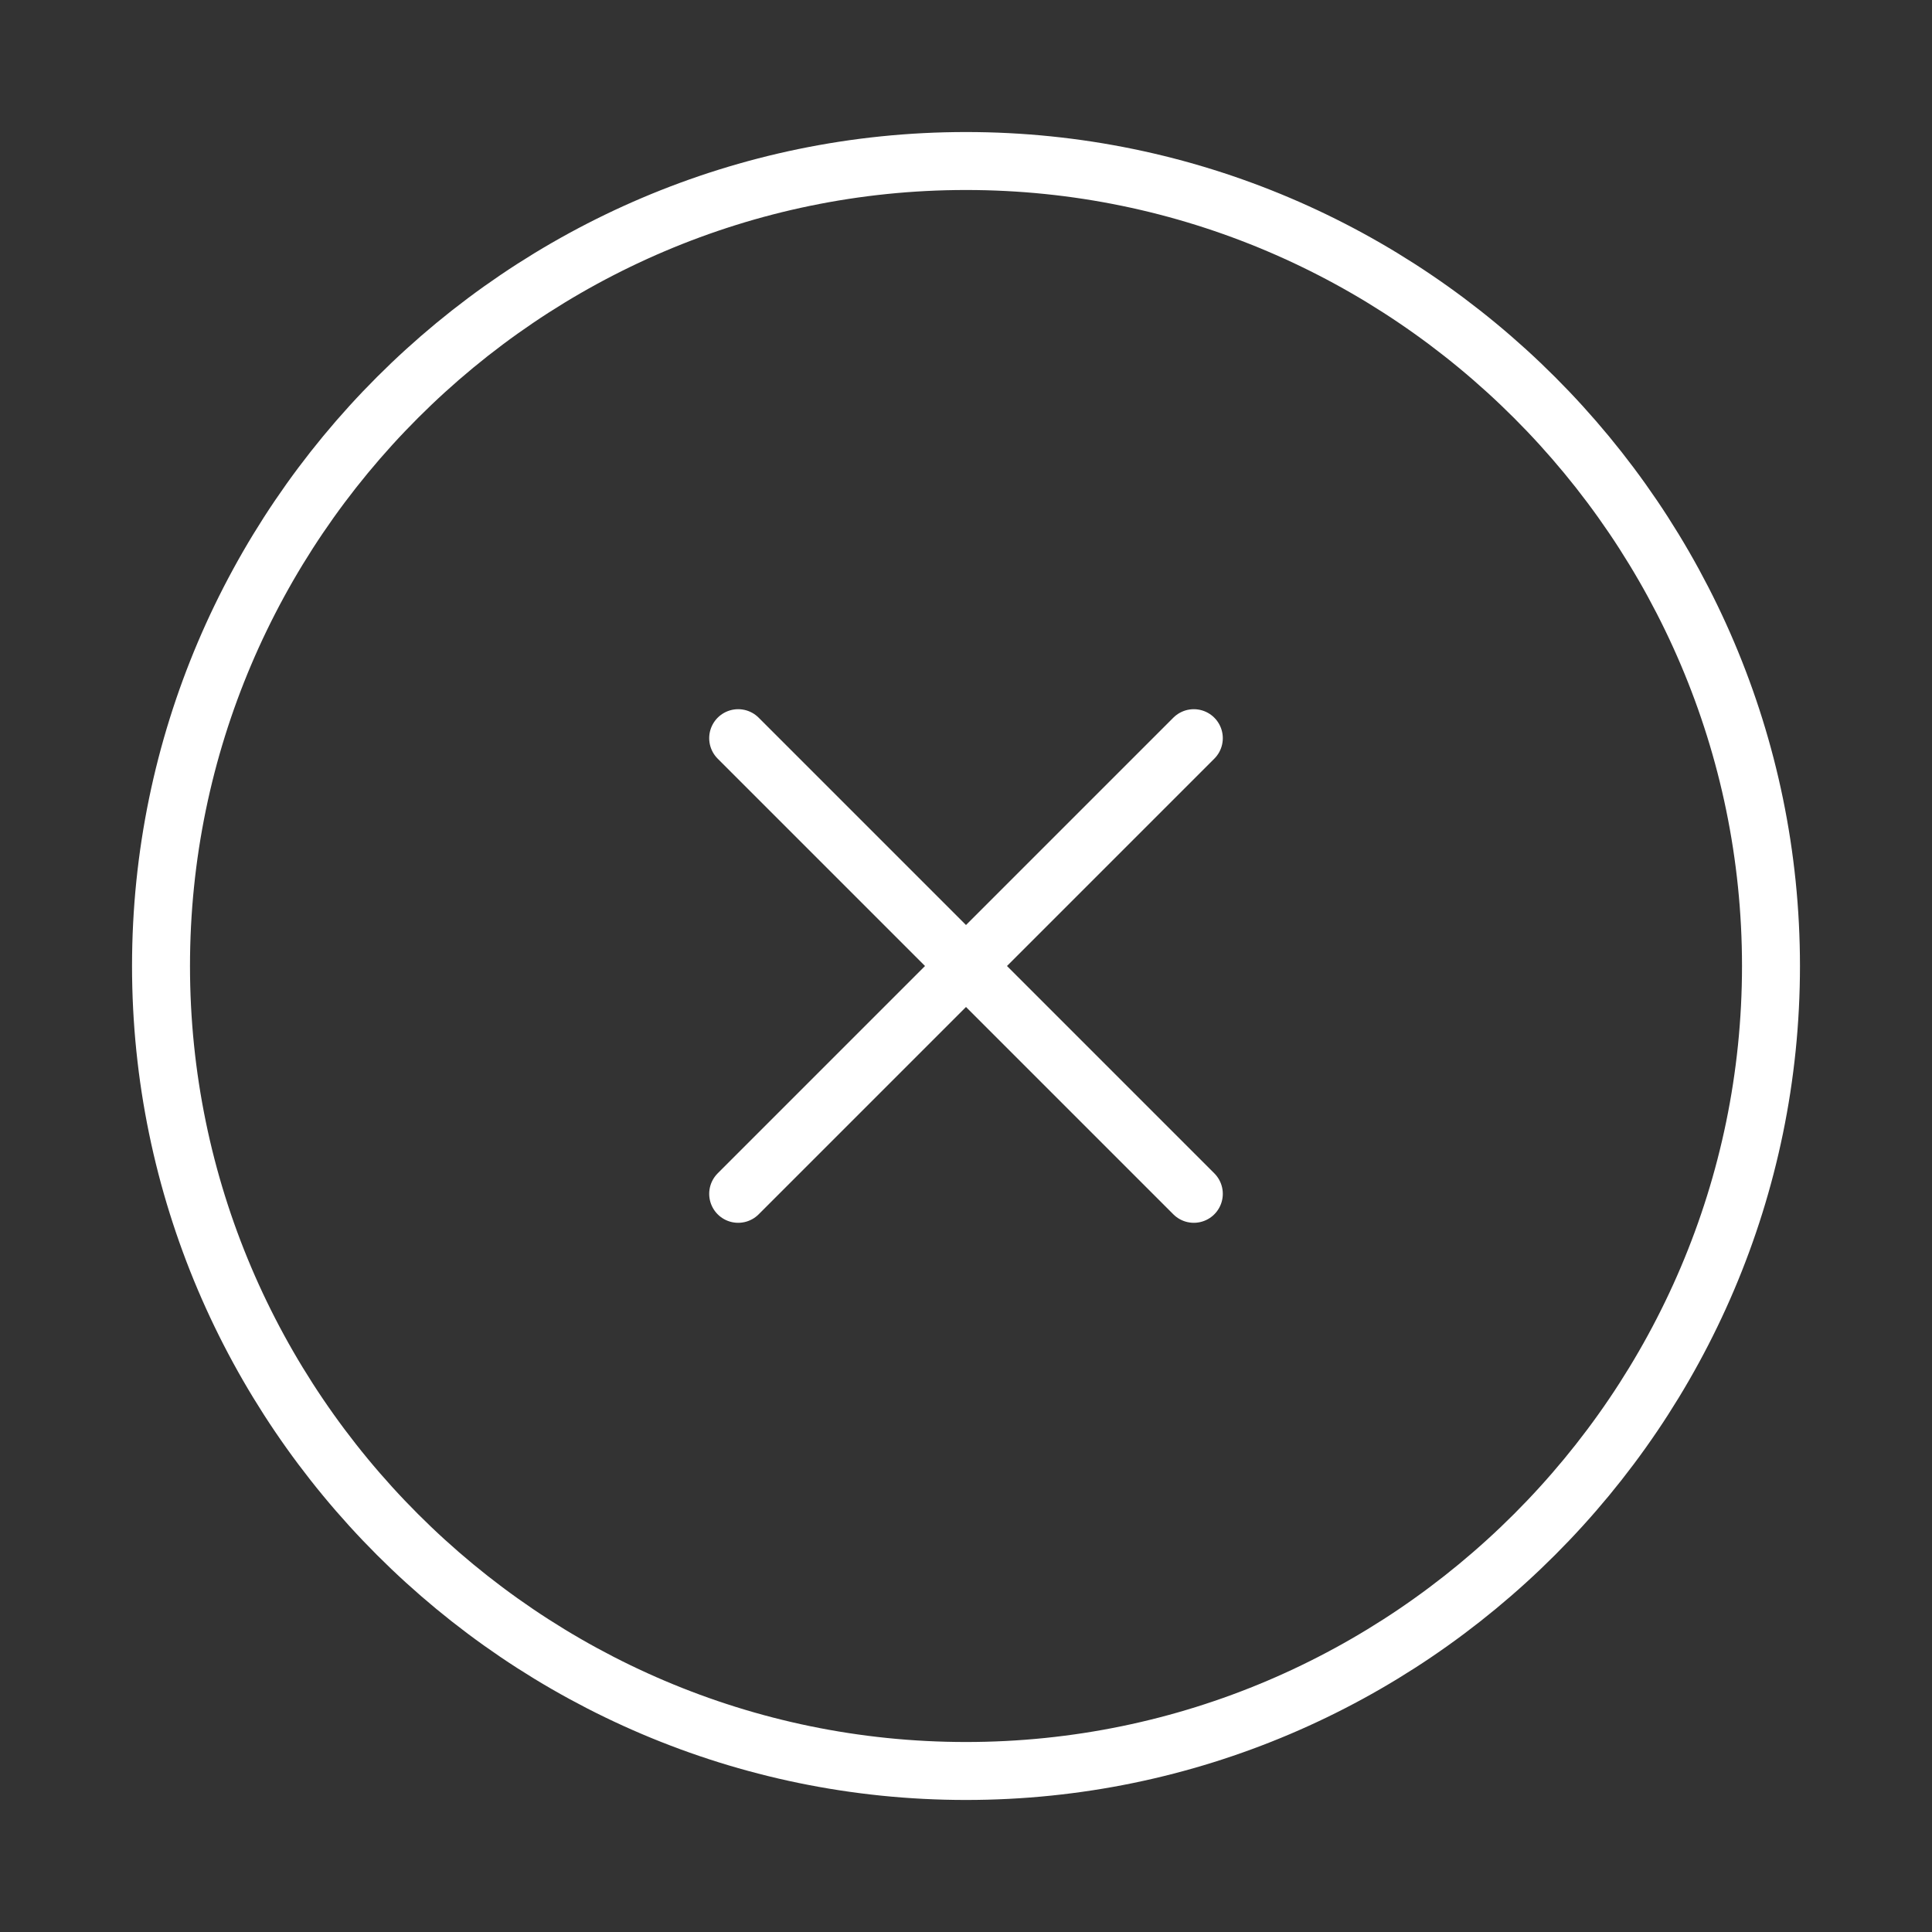 <svg width="50" height="50" fill="none" xmlns="http://www.w3.org/2000/svg"><rect width="100%" height="100%" fill="#333333" stroke="none"/><path d="M25 45.833c11.458 0 20.833-9.375 20.833-20.833 0-11.458-9.375-20.833-20.833-20.833C13.542 4.167 4.167 13.542 4.167 25c0 11.458 9.375 20.833 20.833 20.833zM19.104 30.896l11.792-11.792M30.896 30.896 19.104 19.104" stroke="#fff" stroke-width="1.5" stroke-linecap="round" stroke-linejoin="round"/></svg>